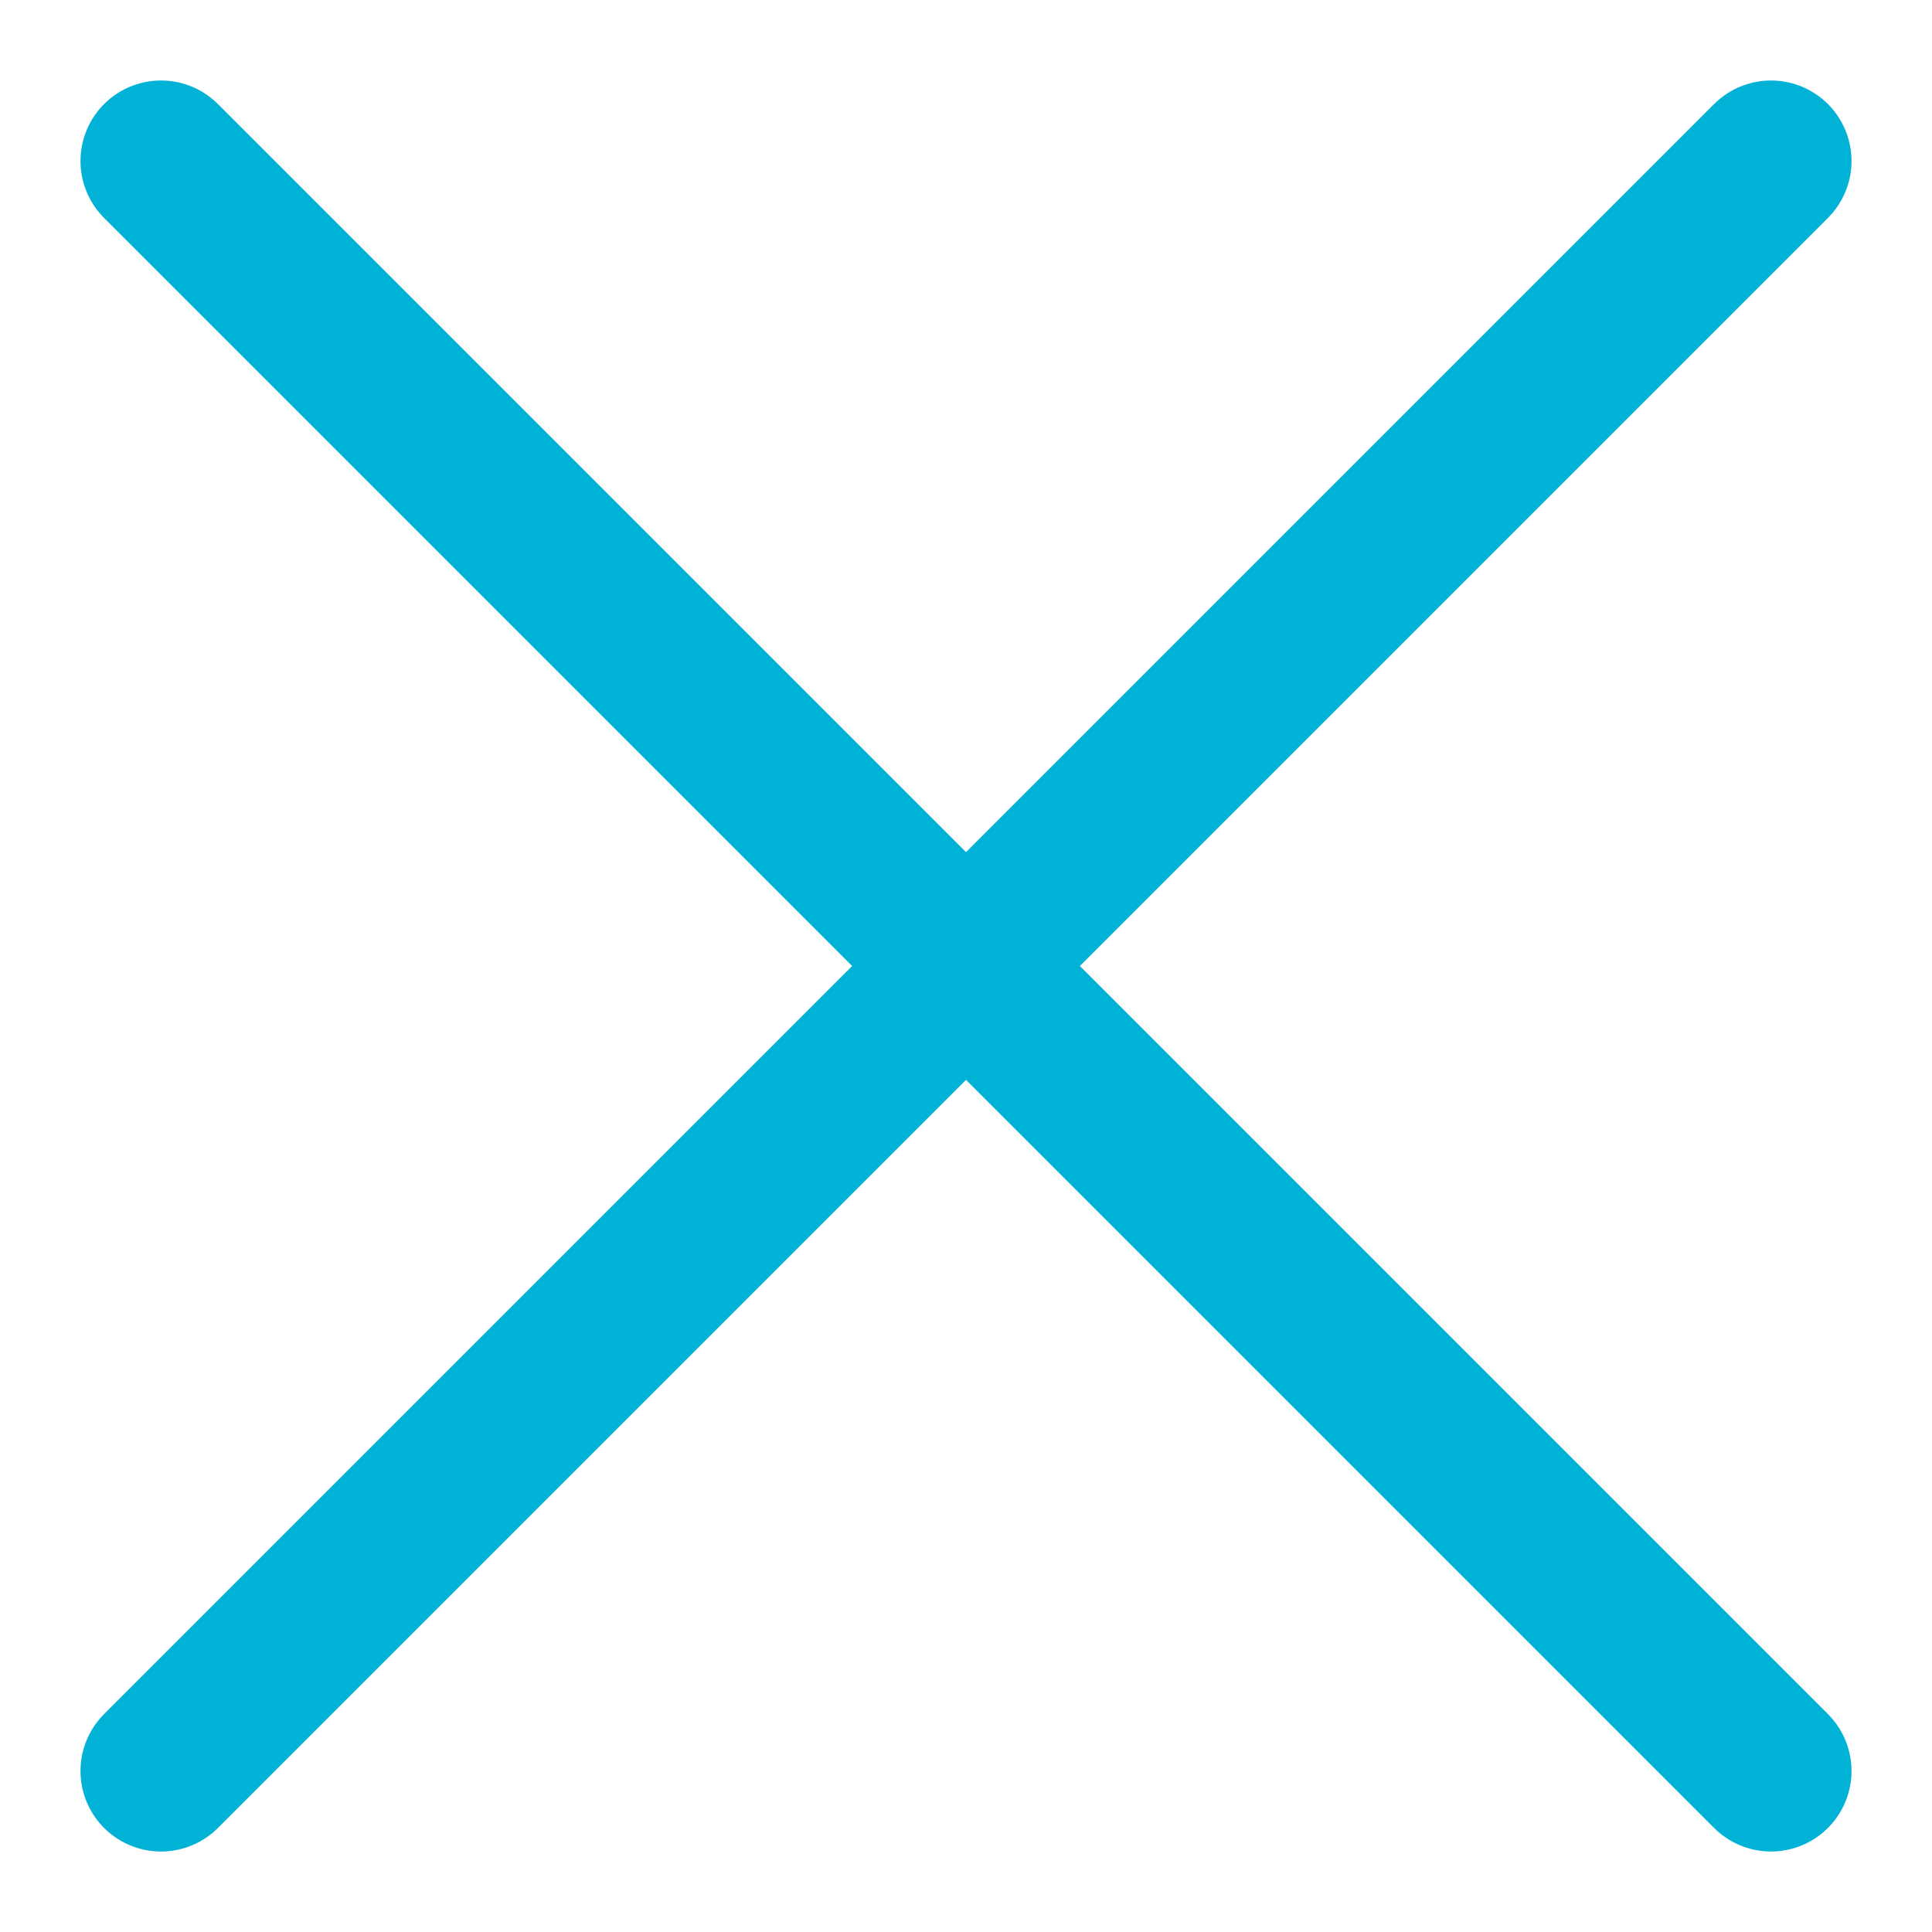 <svg width="24" height="24" viewBox="0 0 24 24" fill="none" xmlns="http://www.w3.org/2000/svg">
<g clip-path="url(#clip0_143_993)">
<path d="M22 2L2 22" stroke="#00B2D6" stroke-width="2" stroke-miterlimit="10" stroke-linecap="round" stroke-linejoin="round"/>
<path d="M22 22L2 2" stroke="#00B2D6" stroke-width="2" stroke-miterlimit="10" stroke-linecap="round" stroke-linejoin="round"/>
</g>
<defs>
<clipPath id="clip0_143_993">
<rect width="24" height="24" fill="white"/>
</clipPath>
</defs>
</svg>
